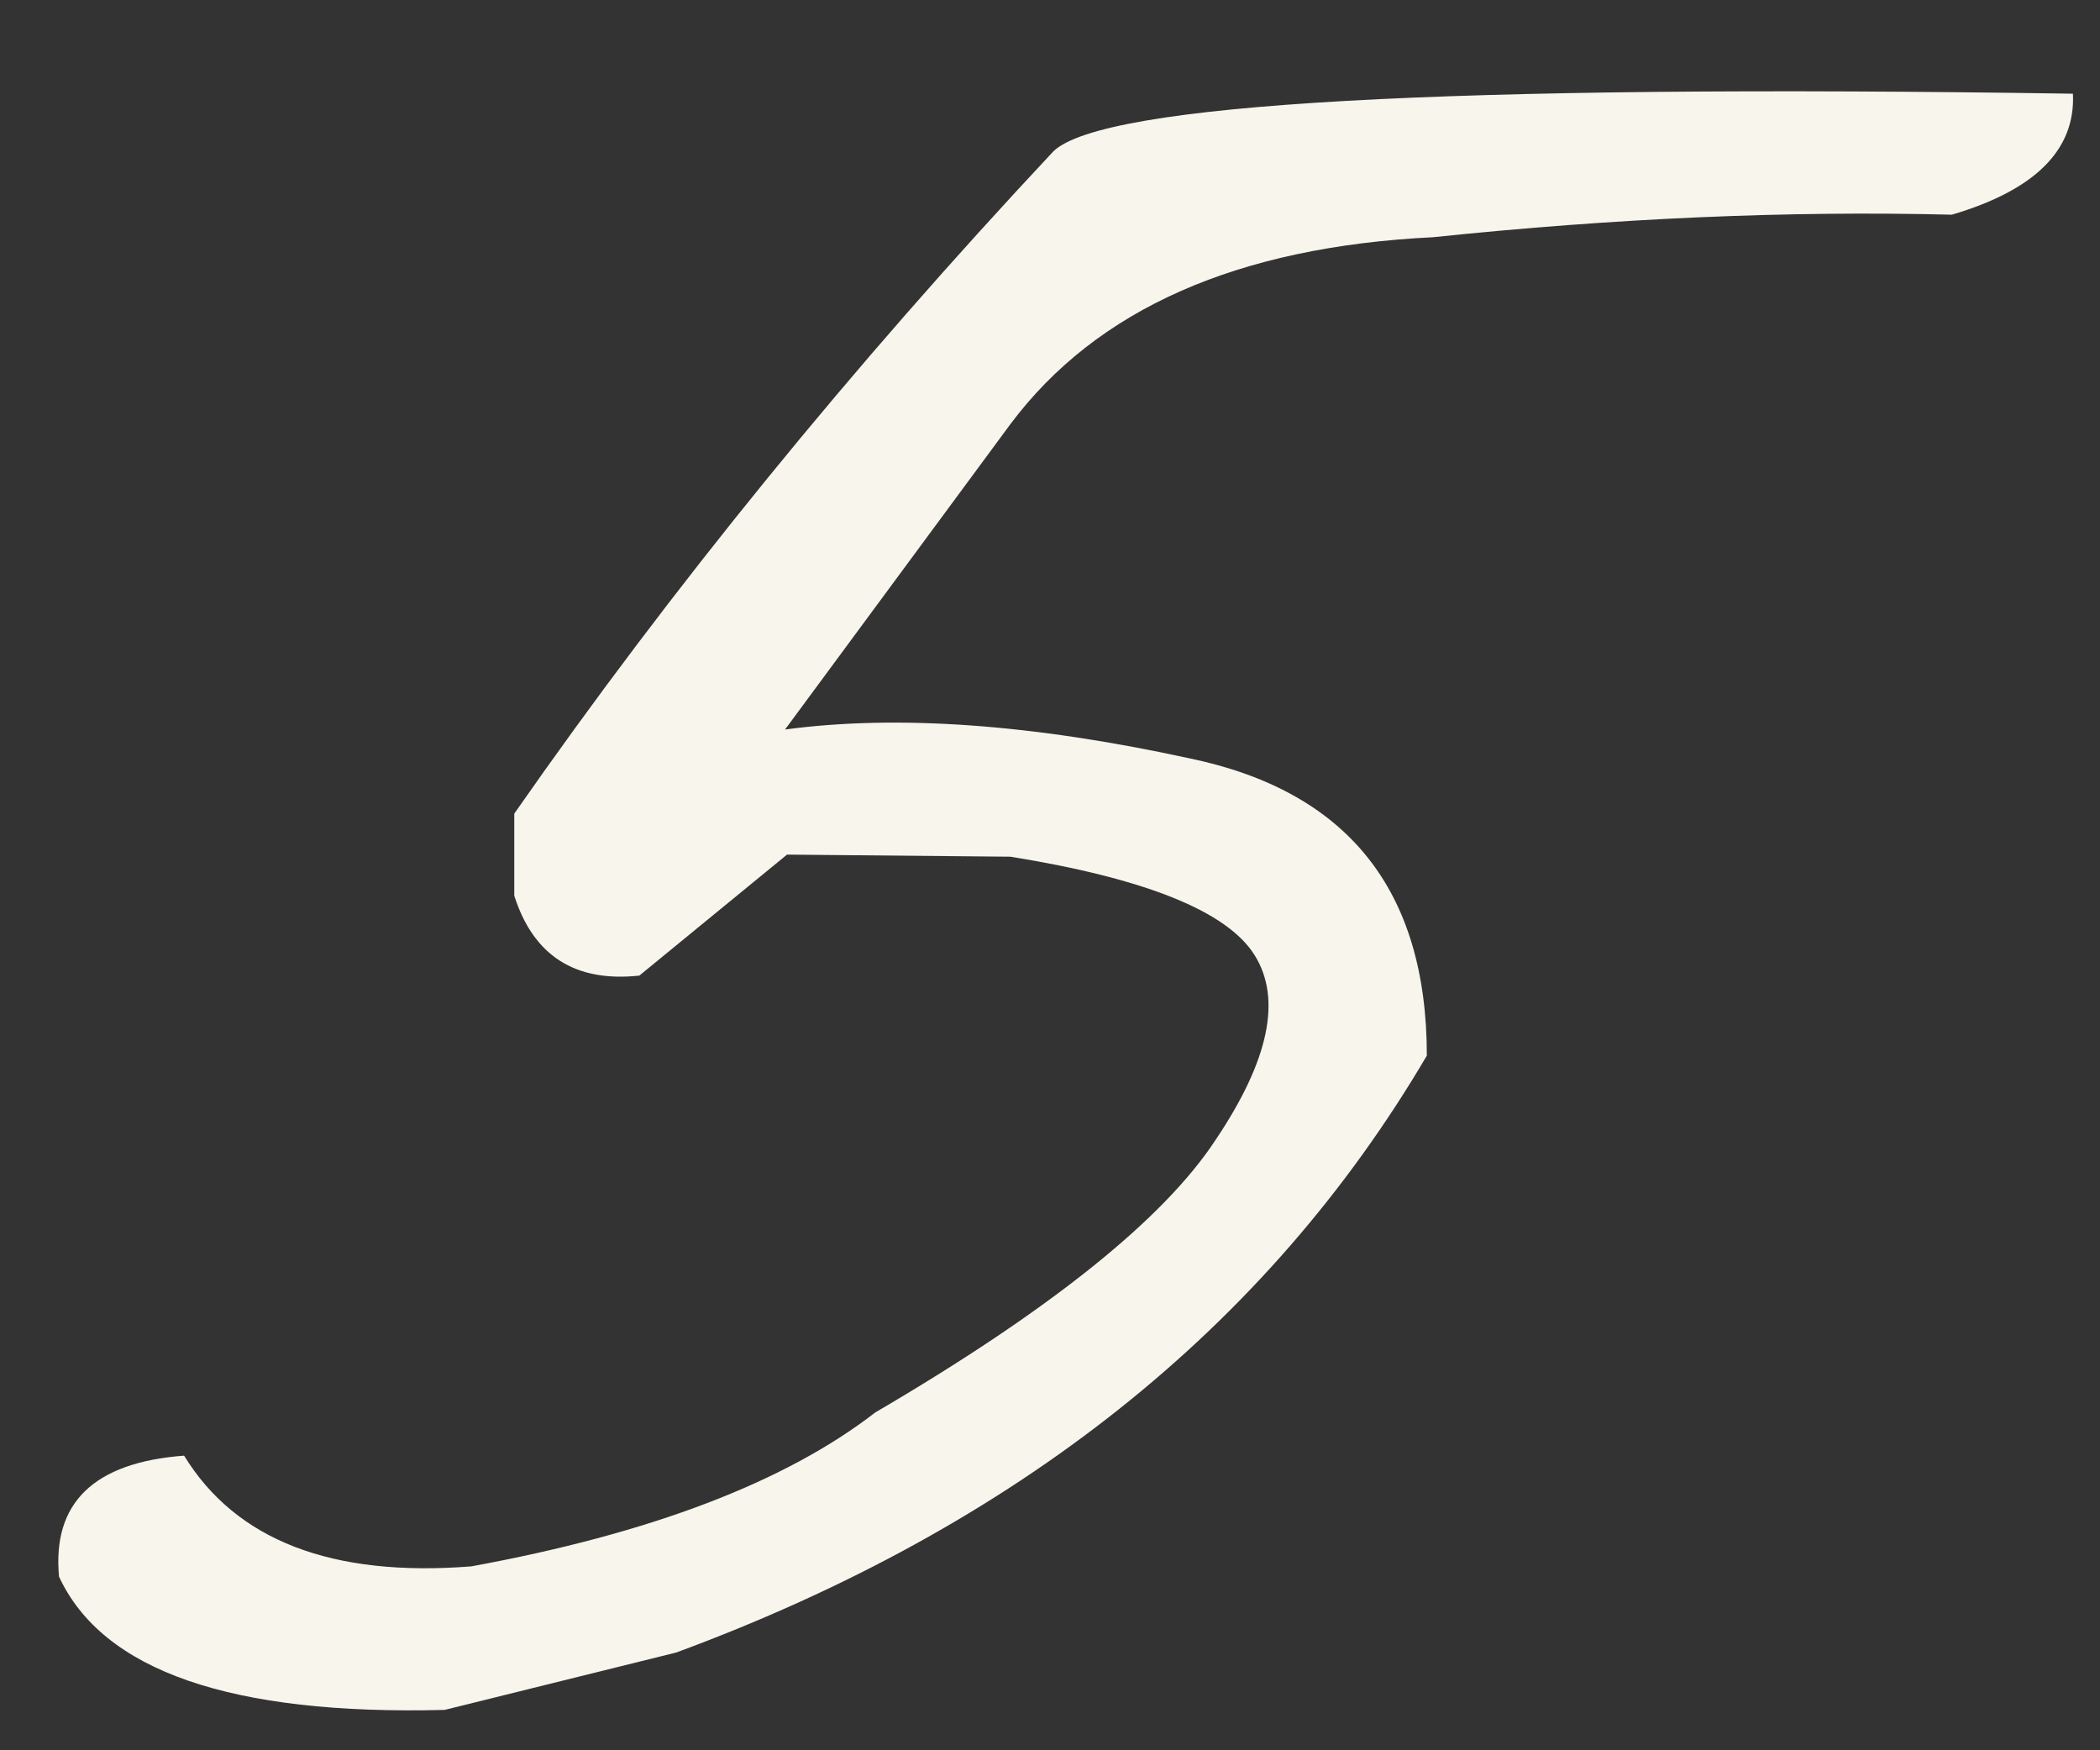 <?xml version="1.0" encoding="UTF-8"?> <svg xmlns="http://www.w3.org/2000/svg" width="18" height="15" viewBox="0 0 18 15" fill="none"><rect x="0" y="0" width="18" height="15" fill="#333333" stroke="none"/><path d="M16.73 1.84C15.336 1.805 13.854 1.869 12.283 2.033C10.607 2.115 9.4 2.648 8.662 3.633L6.729 6.252C7.689 6.123 8.844 6.205 10.191 6.498C11.551 6.779 12.23 7.629 12.23 9.047C10.859 11.379 8.715 13.084 5.797 14.162L3.811 14.654C1.982 14.701 0.881 14.32 0.506 13.512C0.447 12.879 0.805 12.533 1.578 12.475C2.023 13.201 2.844 13.518 4.039 13.424C5.574 13.143 6.729 12.703 7.502 12.105C9.002 11.227 9.975 10.447 10.42 9.768C10.877 9.088 10.988 8.561 10.754 8.186C10.52 7.811 9.822 7.529 8.662 7.342L6.746 7.324L5.48 8.361C4.93 8.42 4.572 8.191 4.408 7.676V6.973C5.756 5.039 7.297 3.146 9.031 1.295C9.465 0.885 12.377 0.721 17.768 0.803C17.791 1.283 17.445 1.629 16.73 1.84Z" fill="#F8F5EC"></path></svg> 